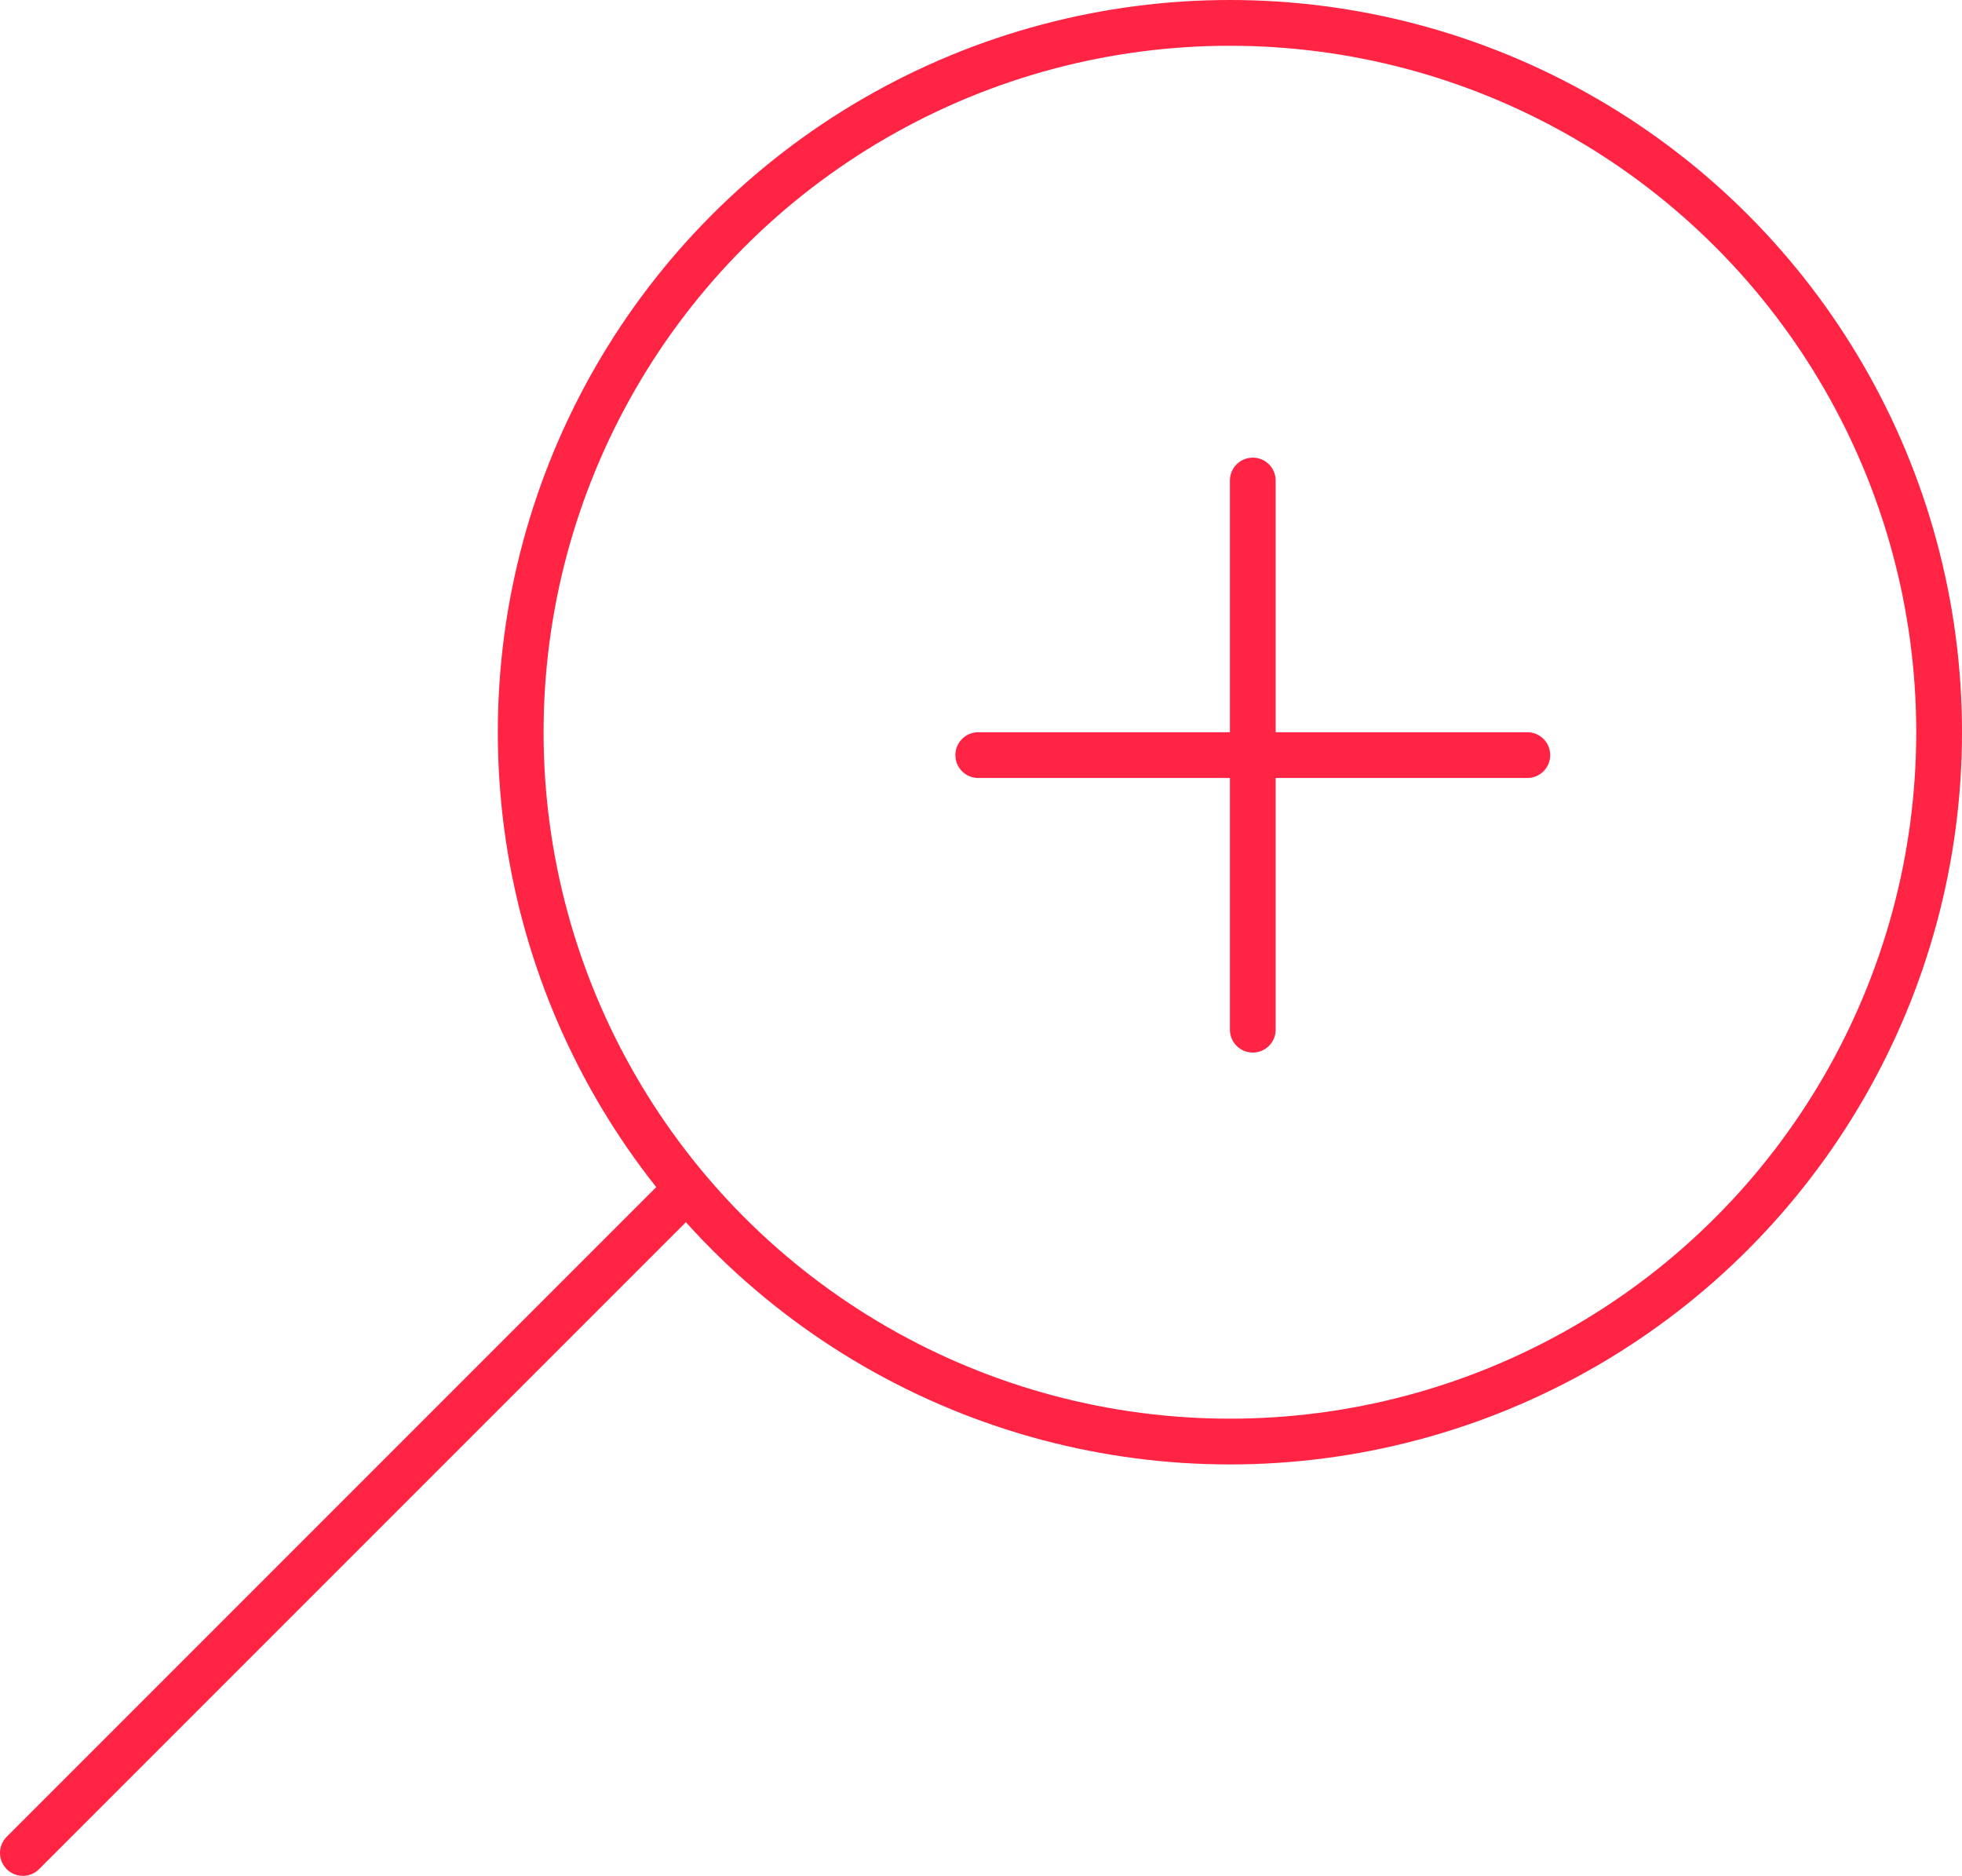 <?xml version="1.0" encoding="UTF-8"?>
<svg xmlns="http://www.w3.org/2000/svg" viewBox="0 0 42.88 40.99">
  <defs>
    <style>.cls-1,.cls-2{fill:none;stroke:#ff2344;stroke-linecap:round;stroke-linejoin:round;}.cls-1{stroke-width:1px;}</style>
  </defs>
  <title>icon-cv-search</title>
  <g id="Layer_2">
    <g id="desktop_-_grid">
      <circle class="cls-1" cx="26.88" cy="16" r="15.5"></circle>
      <line class="cls-2" x1="14.78" y1="26.21" x2="0.5" y2="40.49"></line>
      <line class="cls-2" x1="27.38" y1="22.5" x2="27.38" y2="10.5"></line>
      <line class="cls-2" x1="21.38" y1="16.5" x2="33.38" y2="16.5"></line>
    </g>
  </g>
</svg>

